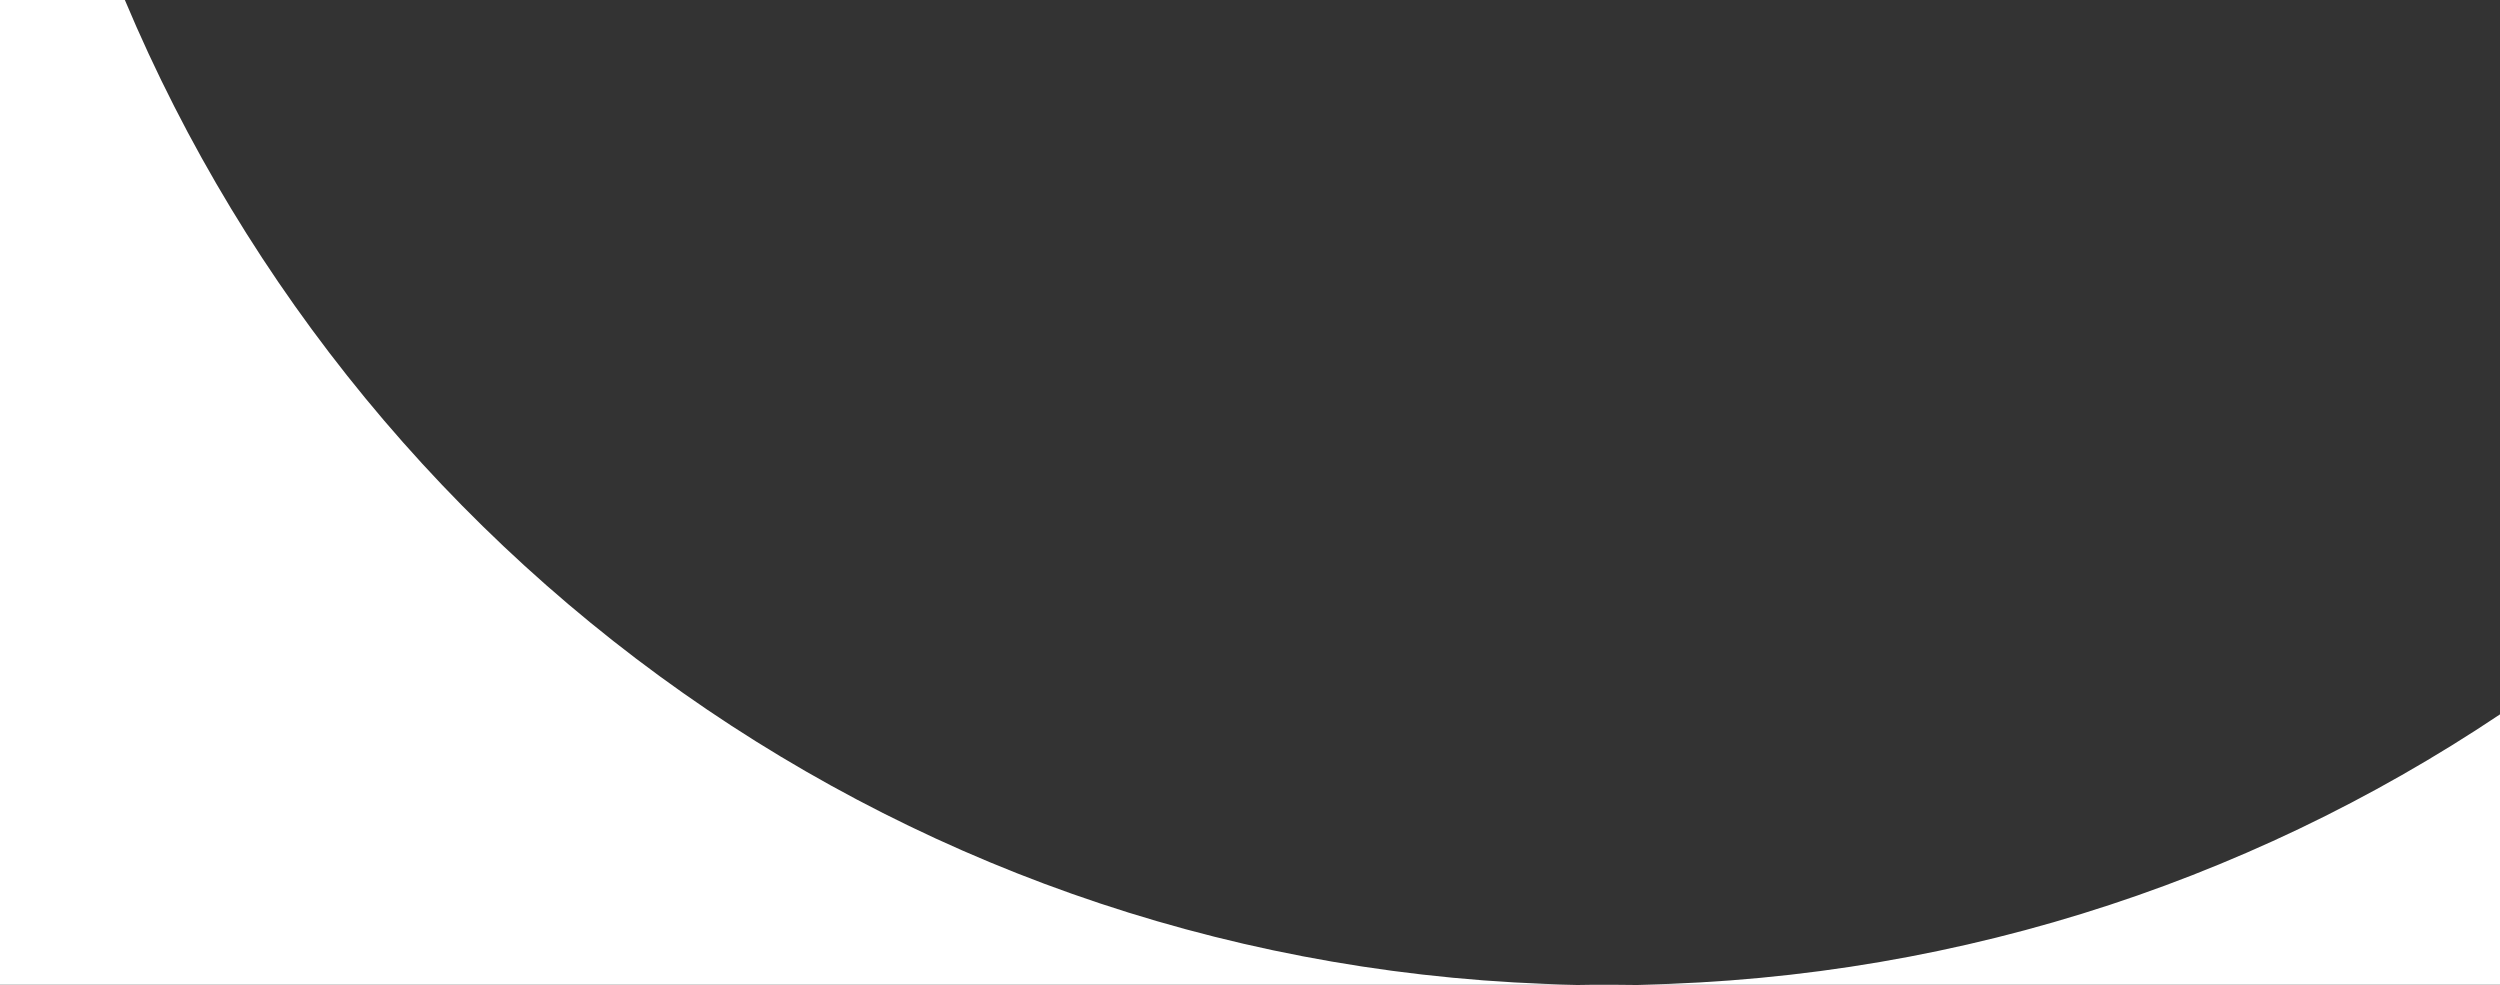 <?xml version="1.0" encoding="iso-8859-1"?>
<!-- Generator: Adobe Illustrator 26.3.0, SVG Export Plug-In . SVG Version: 6.00 Build 0)  -->
<svg version="1.1" id="Layer_1" xmlns="http://www.w3.org/2000/svg" xmlns:xlink="http://www.w3.org/1999/xlink" x="0px" y="0px"
	 viewBox="0 0 378 148.943" style="enable-background:new 0 0 378 148.943;" xml:space="preserve">
<rect x="0" y="0" width="378" height="148.943" fill="#333333" stroke="none"/>
<path style="fill:#FFFFFF;" d="M243,148.943C142.143,148.943,55.643,87.497,18.88,0H0v148.901h378v-40.89
	C339.386,133.86,292.957,148.943,243,148.943z"/>
</svg>
